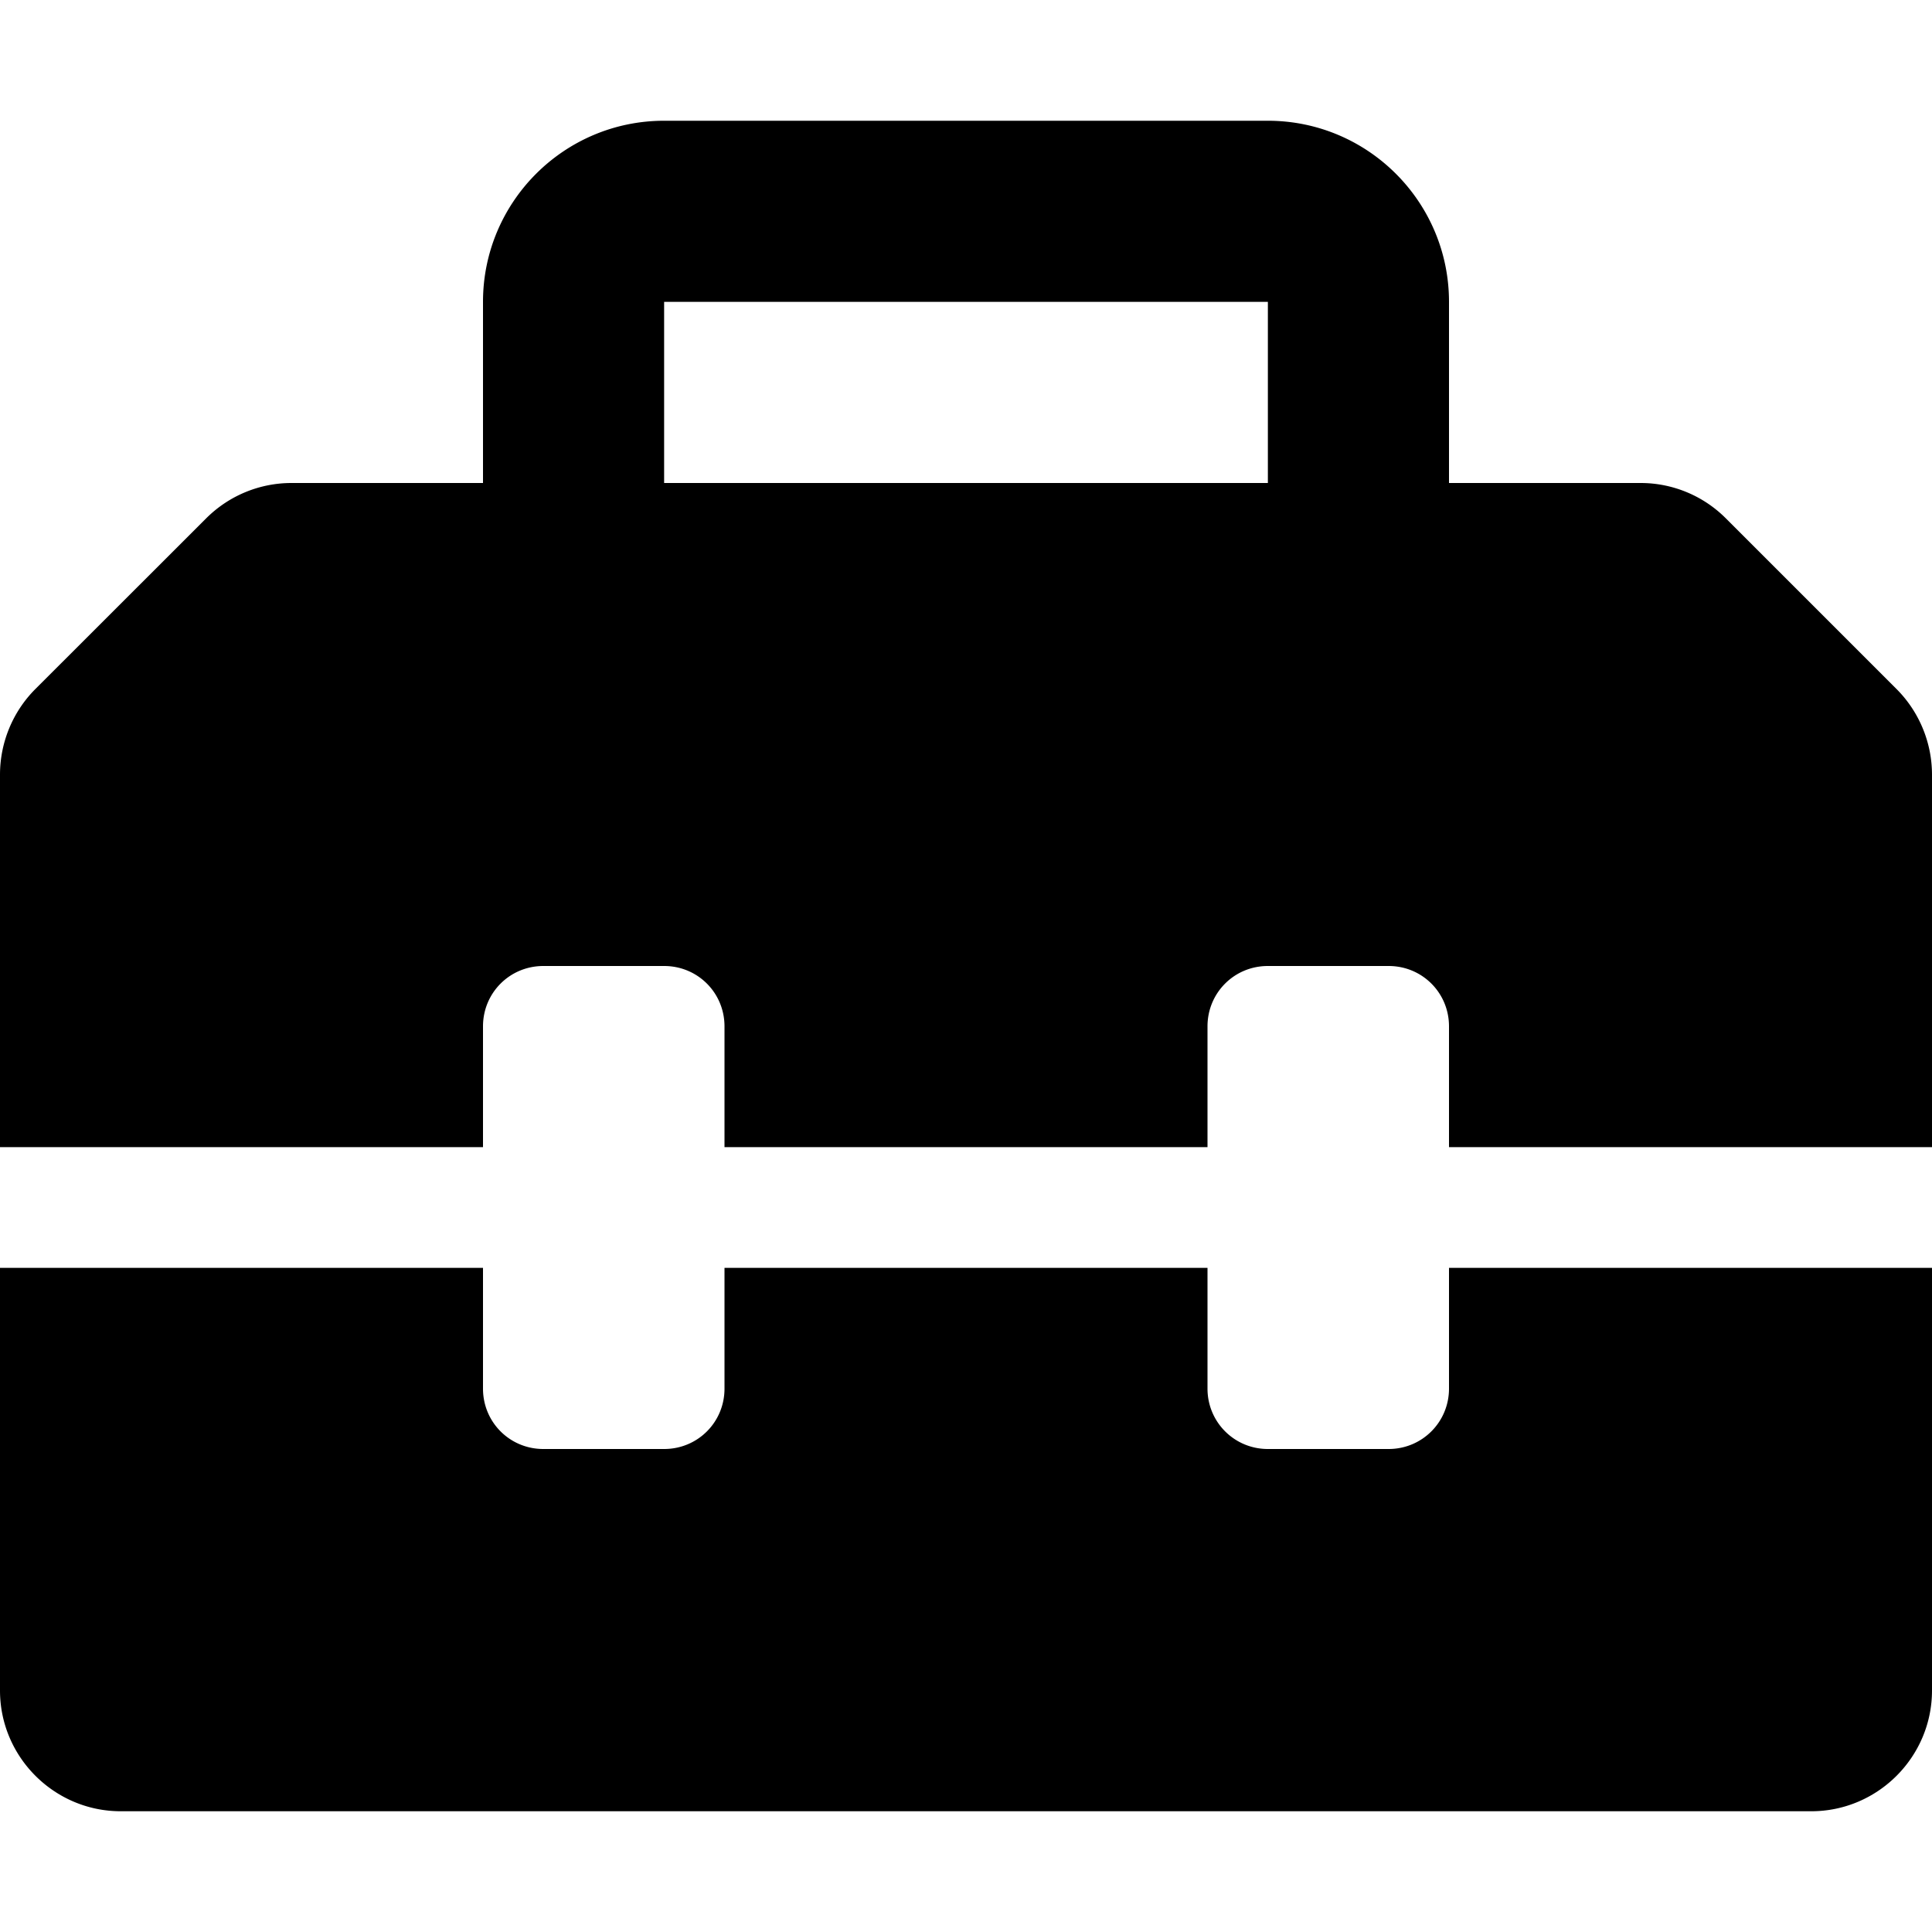 <svg xmlns="http://www.w3.org/2000/svg" viewBox="0 0 512 512"><!--! Font Awesome Free 6.1.1 by @fontawesome - https://fontawesome.com License - https://fontawesome.com/license/free (Icons: CC BY 4.0, Fonts: SIL OFL 1.1, Code: MIT License) Copyright 2022 Fonticons, Inc.--><path d="m502.6 182.6-45.25-45.25A31.901 31.901 0 0 0 434.8 128H384V80c0-26.5-21.5-48-48-48H176c-26.5 0-48 21.5-48 48v48H77.25c-8.5 0-16.62 3.375-22.62 9.375L9.375 182.6c-6 6-9.375 14.2-9.375 22.7V304h128v-32c0-8.9 7.1-16 16-16h32c8.9 0 16 7.1 16 16v32h128v-32c0-8.9 7.1-16 16-16h32c8.9 0 16 7.1 16 16v32h128v-98.7c0-8.5-3.4-16.7-9.4-22.7zM336 128H176V80h160v48zm48 240c0 8.875-7.125 16-16 16h-32c-8.875 0-16-7.125-16-16v-32H192v32c0 8.9-7.1 16-16 16h-32c-8.9 0-16-7.1-16-16v-32H0v112c0 17.62 14.38 32 32 32h448c17.62 0 32-14.38 32-32V336H384v32z"/></svg>